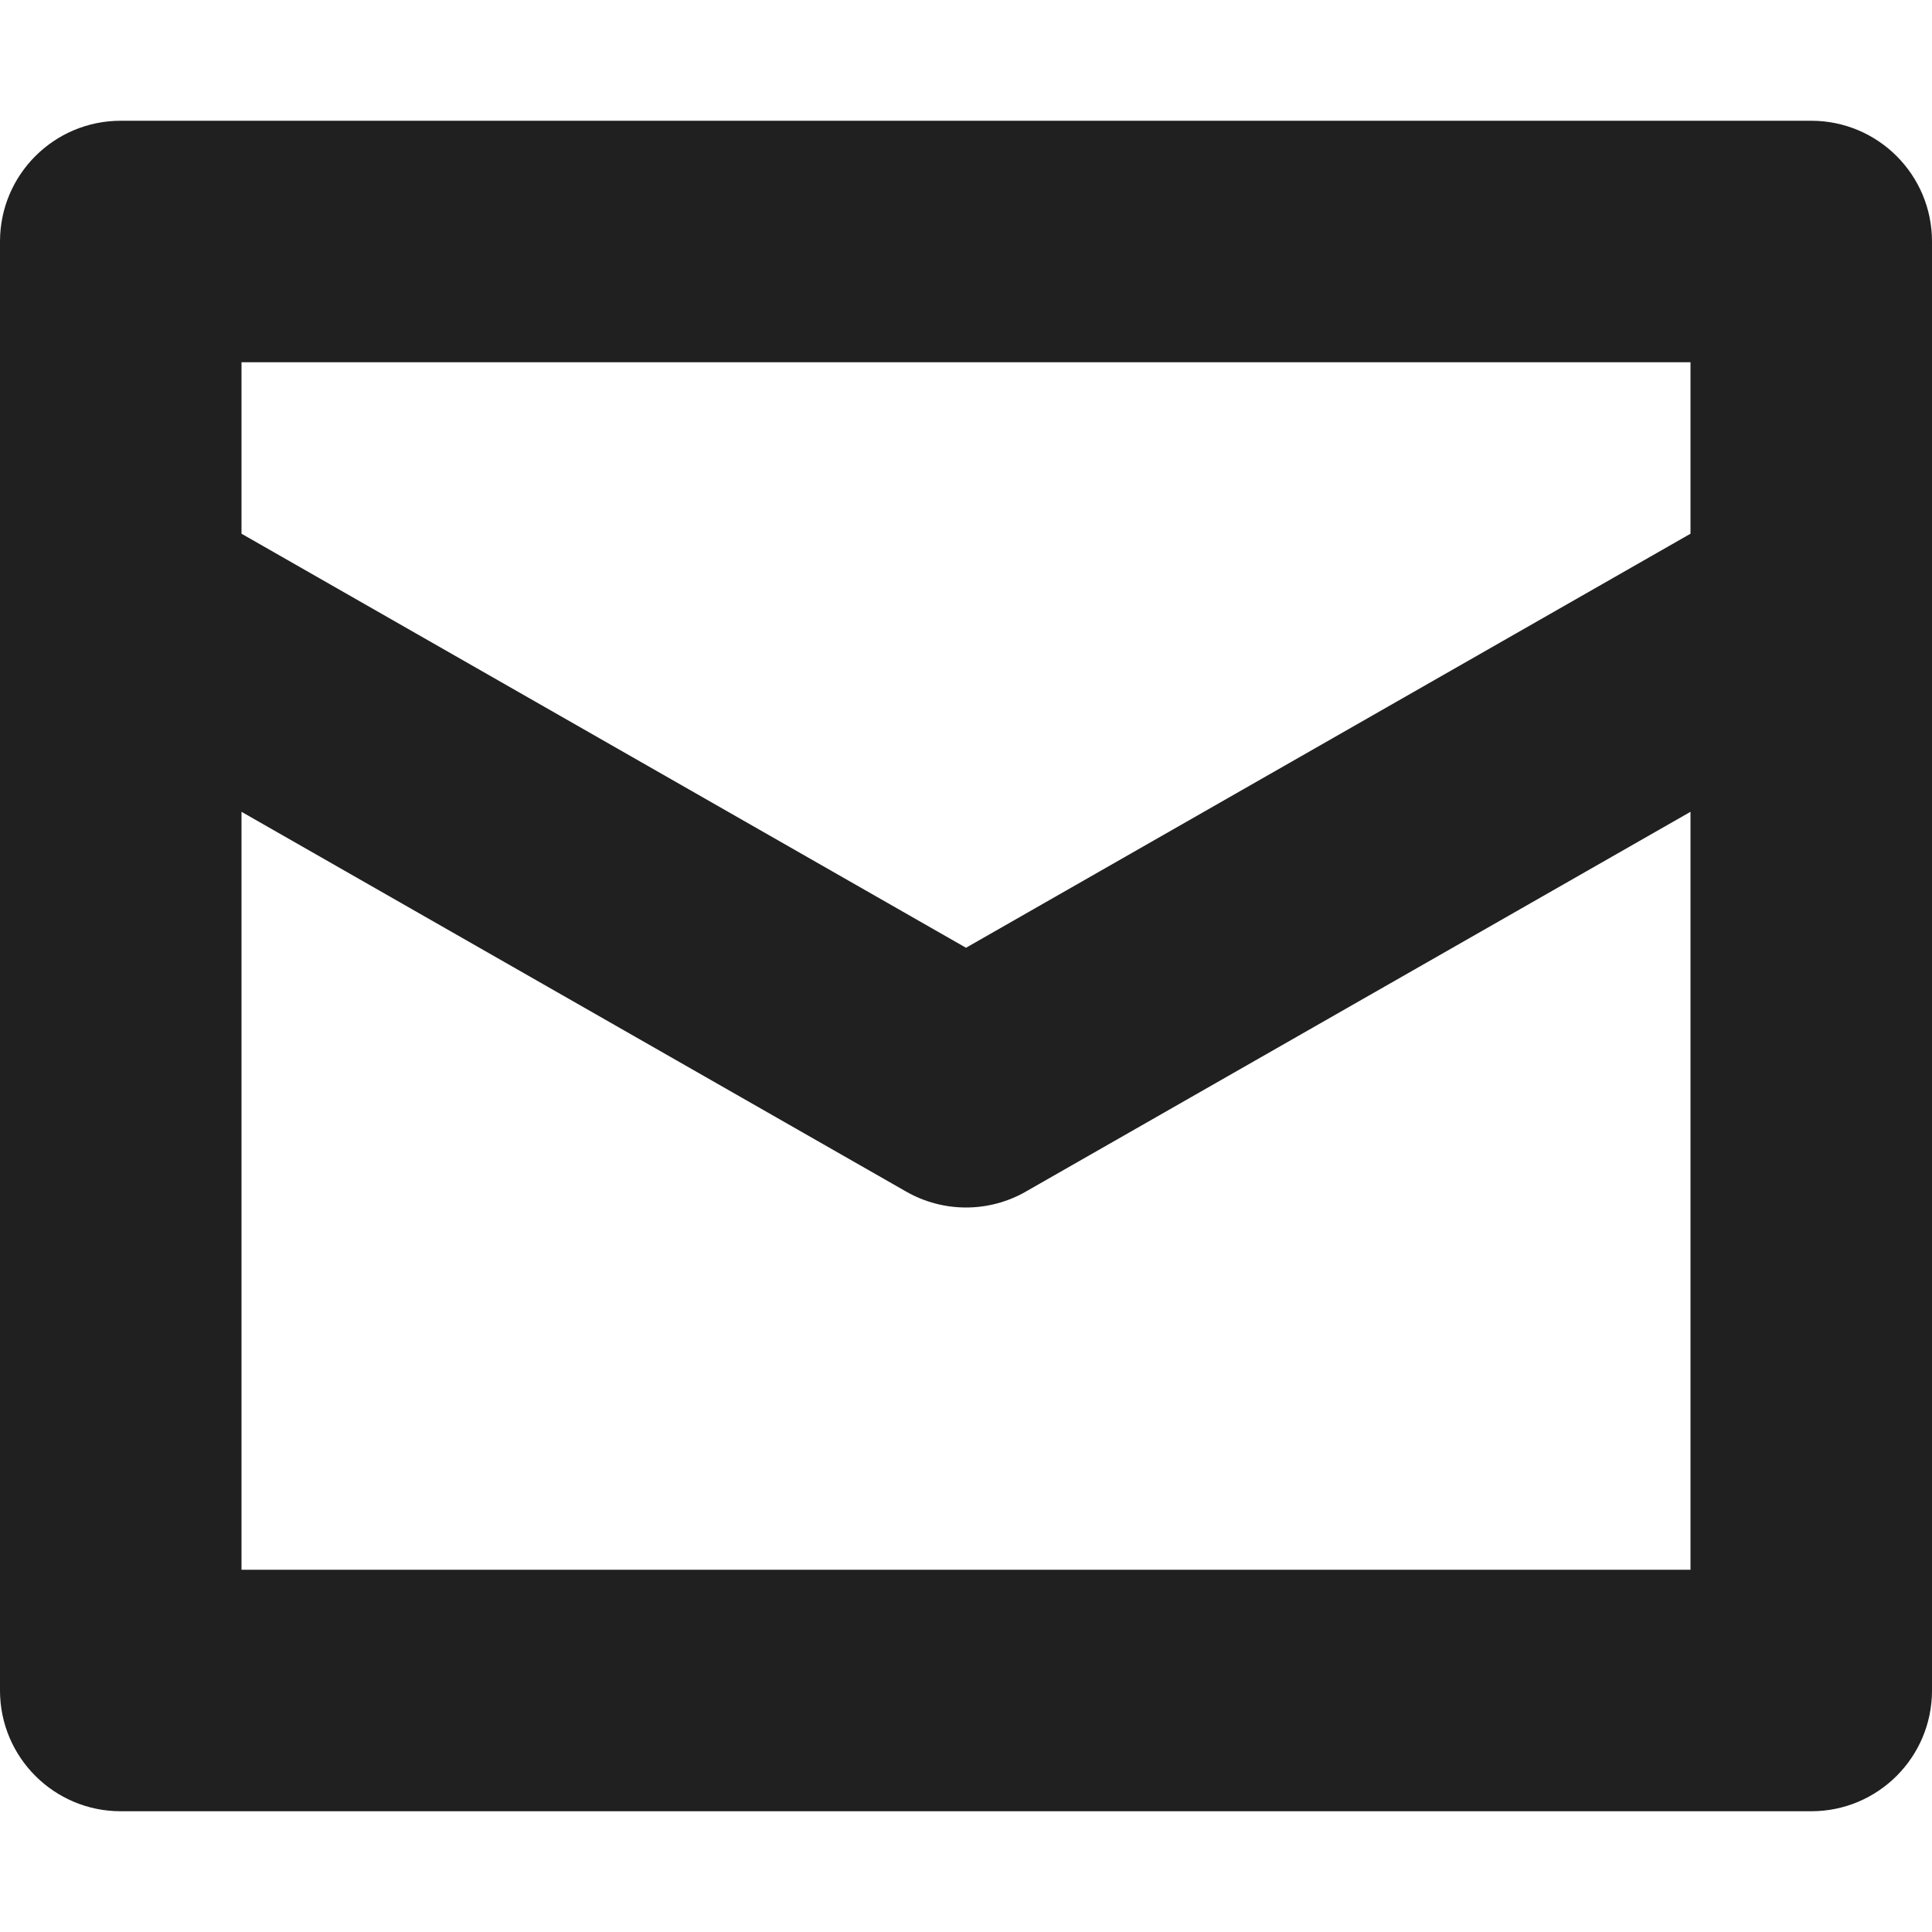 <svg xmlns="http://www.w3.org/2000/svg" width="16" height="16" viewBox="0 0 16 16"><path d="M15 1h-14c-.552 0-1 .447-1 1v12c0 .553.448 1 1 1h14c.552 0 1-.447 1-1v-12c0-.553-.448-1-1-1zm-1 12h-12v-6.277l5.504 3.145c.308.176.685.176.992 0l5.504-3.145v6.277zm0-8.58l-6 3.429-6-3.429v-1.42h12v1.42z" class="nc-icon-wrapper" fill="#202020"/></svg>